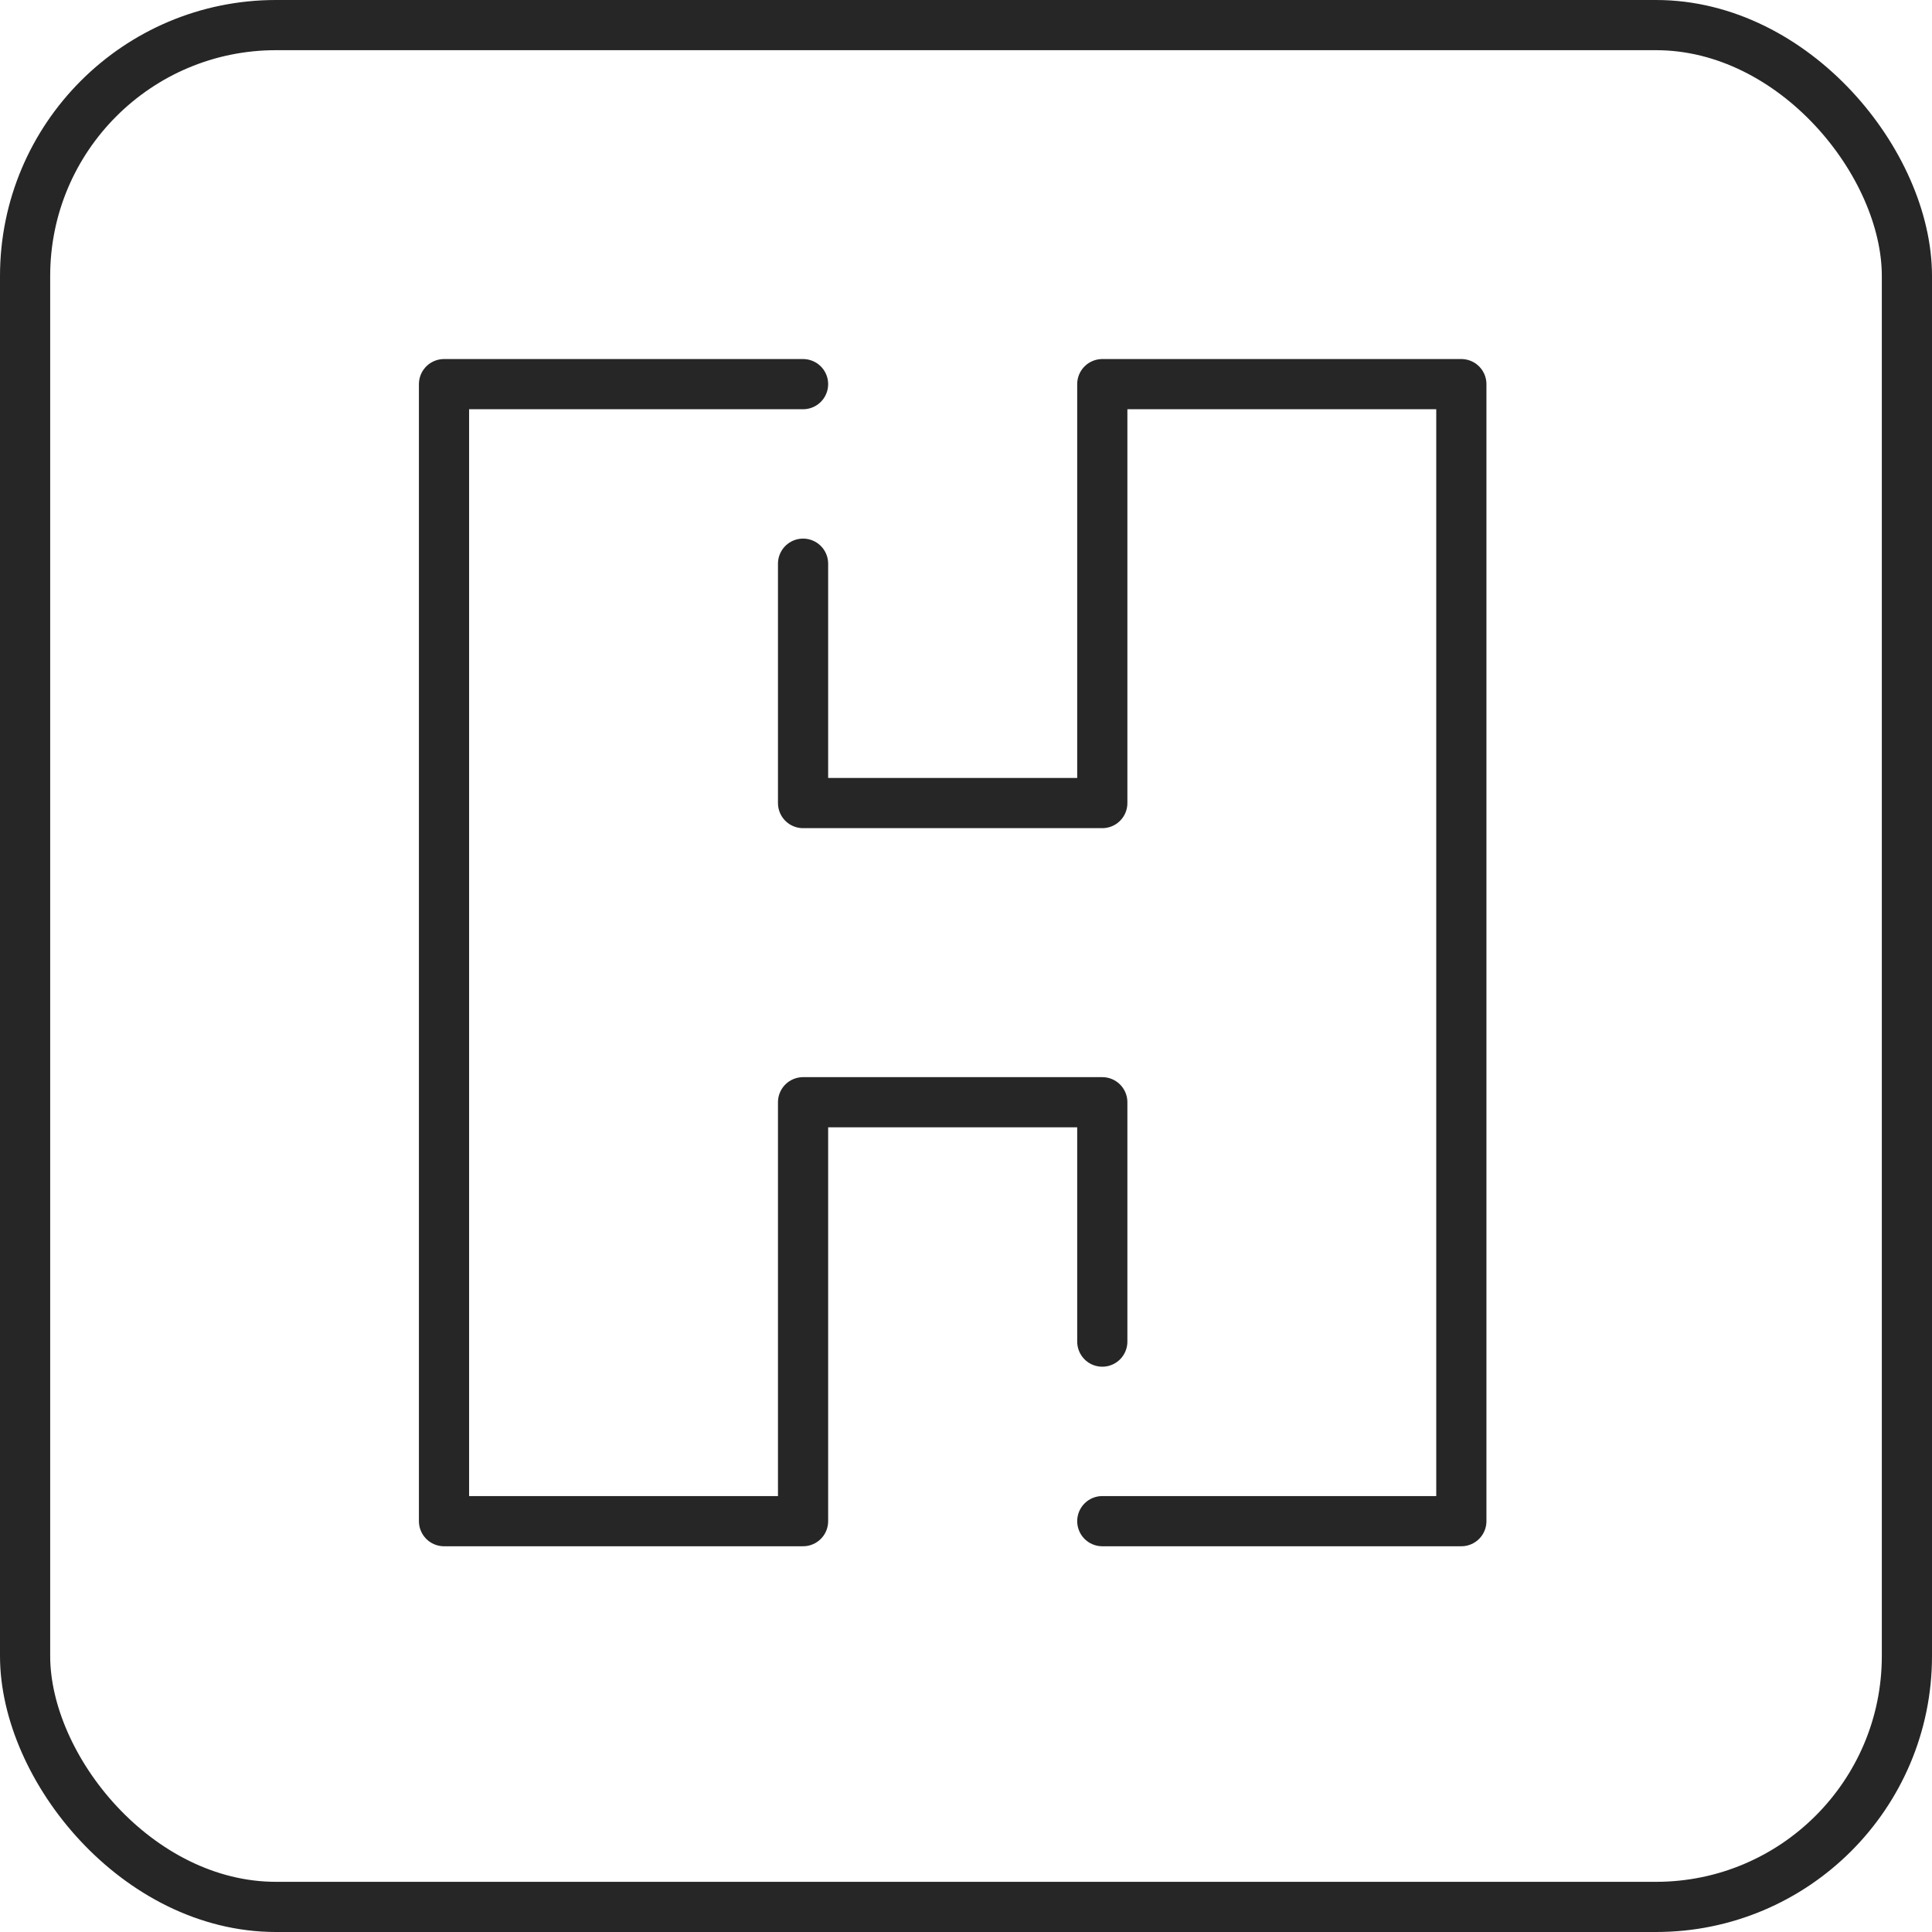 <svg xmlns="http://www.w3.org/2000/svg" width="38.5" height="38.5" viewBox="0 0 38.5 38.5"><defs><style>.a{fill:none;stroke:#262626;stroke-linecap:round;stroke-linejoin:round;}</style></defs><g transform="translate(0.5 0.5)"><rect class="a" width="37.5" height="37.5" rx="5"/><g transform="translate(8.348 7.155)"><path class="a" d="M1699.963,340.658h7.155V318h-7.155v8.348H1694v-4.77" transform="translate(-1686.845 -318)"/><path class="a" d="M1653.155,318H1646v22.658h7.155V332.31h5.963v4.77" transform="translate(-1646 -318)"/></g></g></svg>